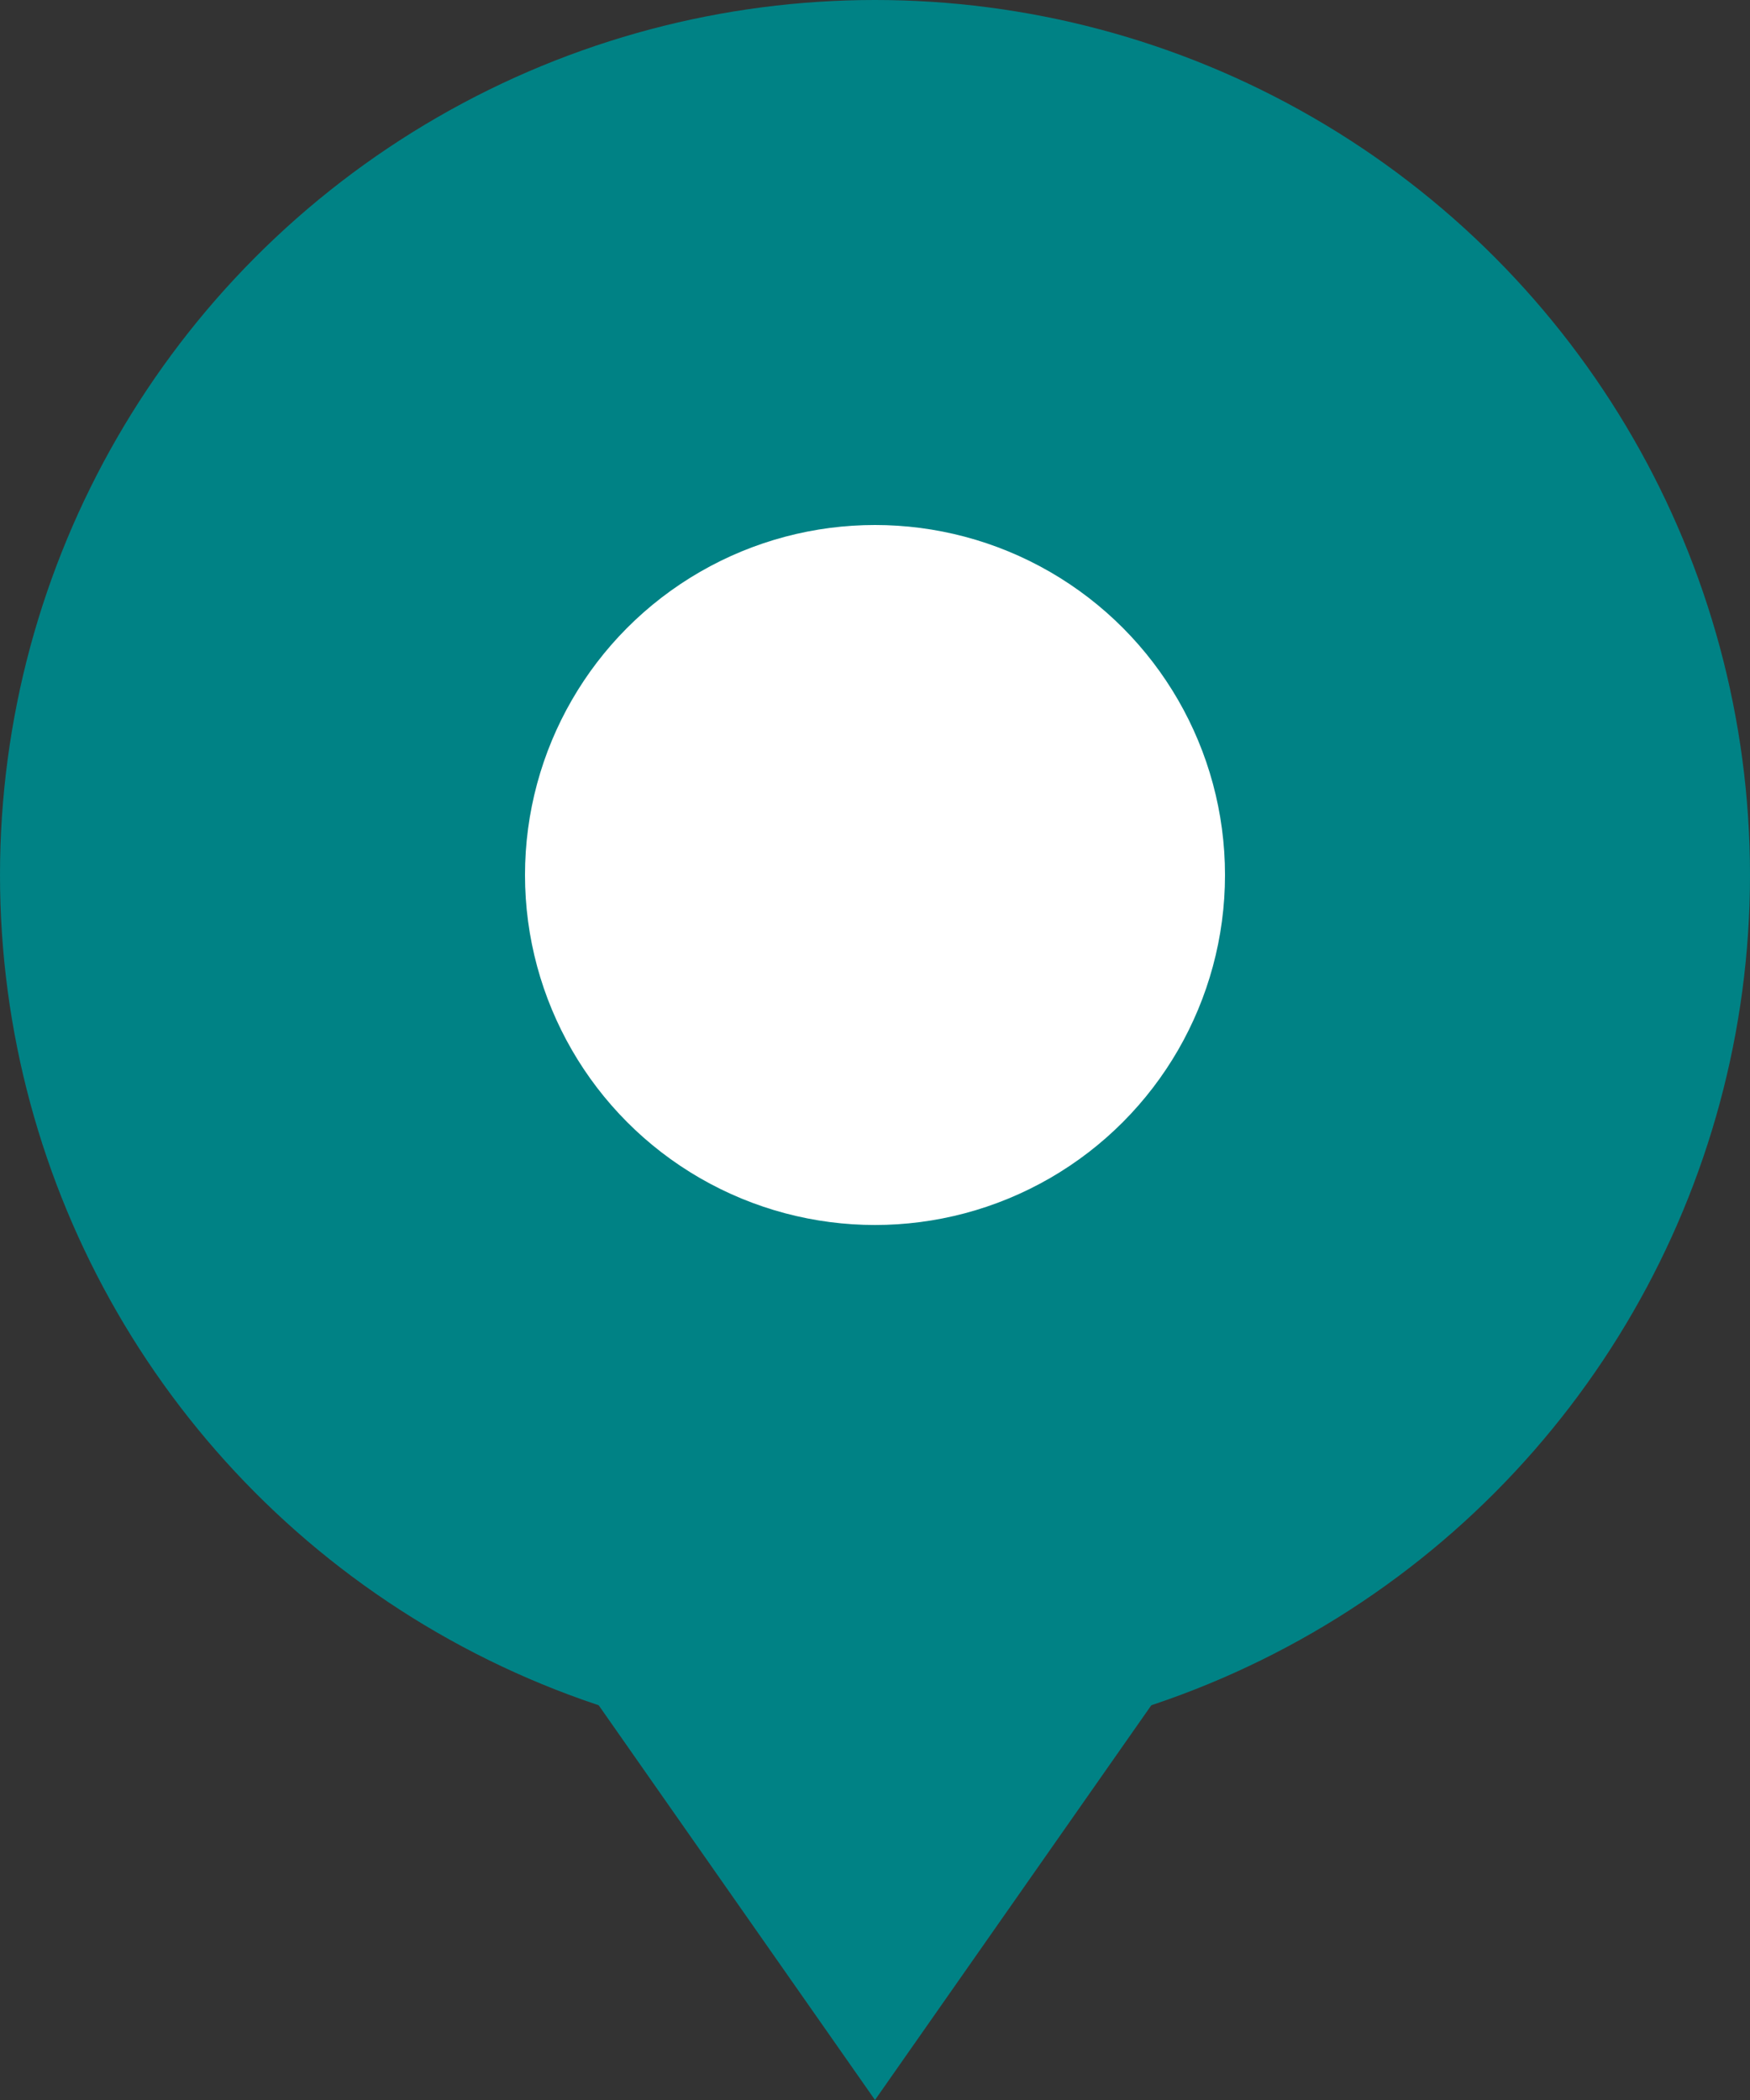 <svg xmlns="http://www.w3.org/2000/svg" width="20" height="24" viewBox="0 0 20 24">
  <rect x="0" y="0" width="20" height="24" fill="#333333" stroke="none"/>
  <g id="Icon-Location" transform="translate(-1282 -2170)">
    <circle id="Ellipse_15" data-name="Ellipse 15" cx="10" cy="10" r="10" transform="translate(1282 2170)" fill="#008285"/>
    <path id="Polygon_4" data-name="Polygon 4" d="M7,0l7,10H0Z" transform="translate(1299 2194) rotate(180)" fill="#008285"/>
    <circle id="Ellipse_16" data-name="Ellipse 16" cx="4" cy="4" r="4" transform="translate(1288 2176)" fill="#fff"/>
  </g>
</svg>

